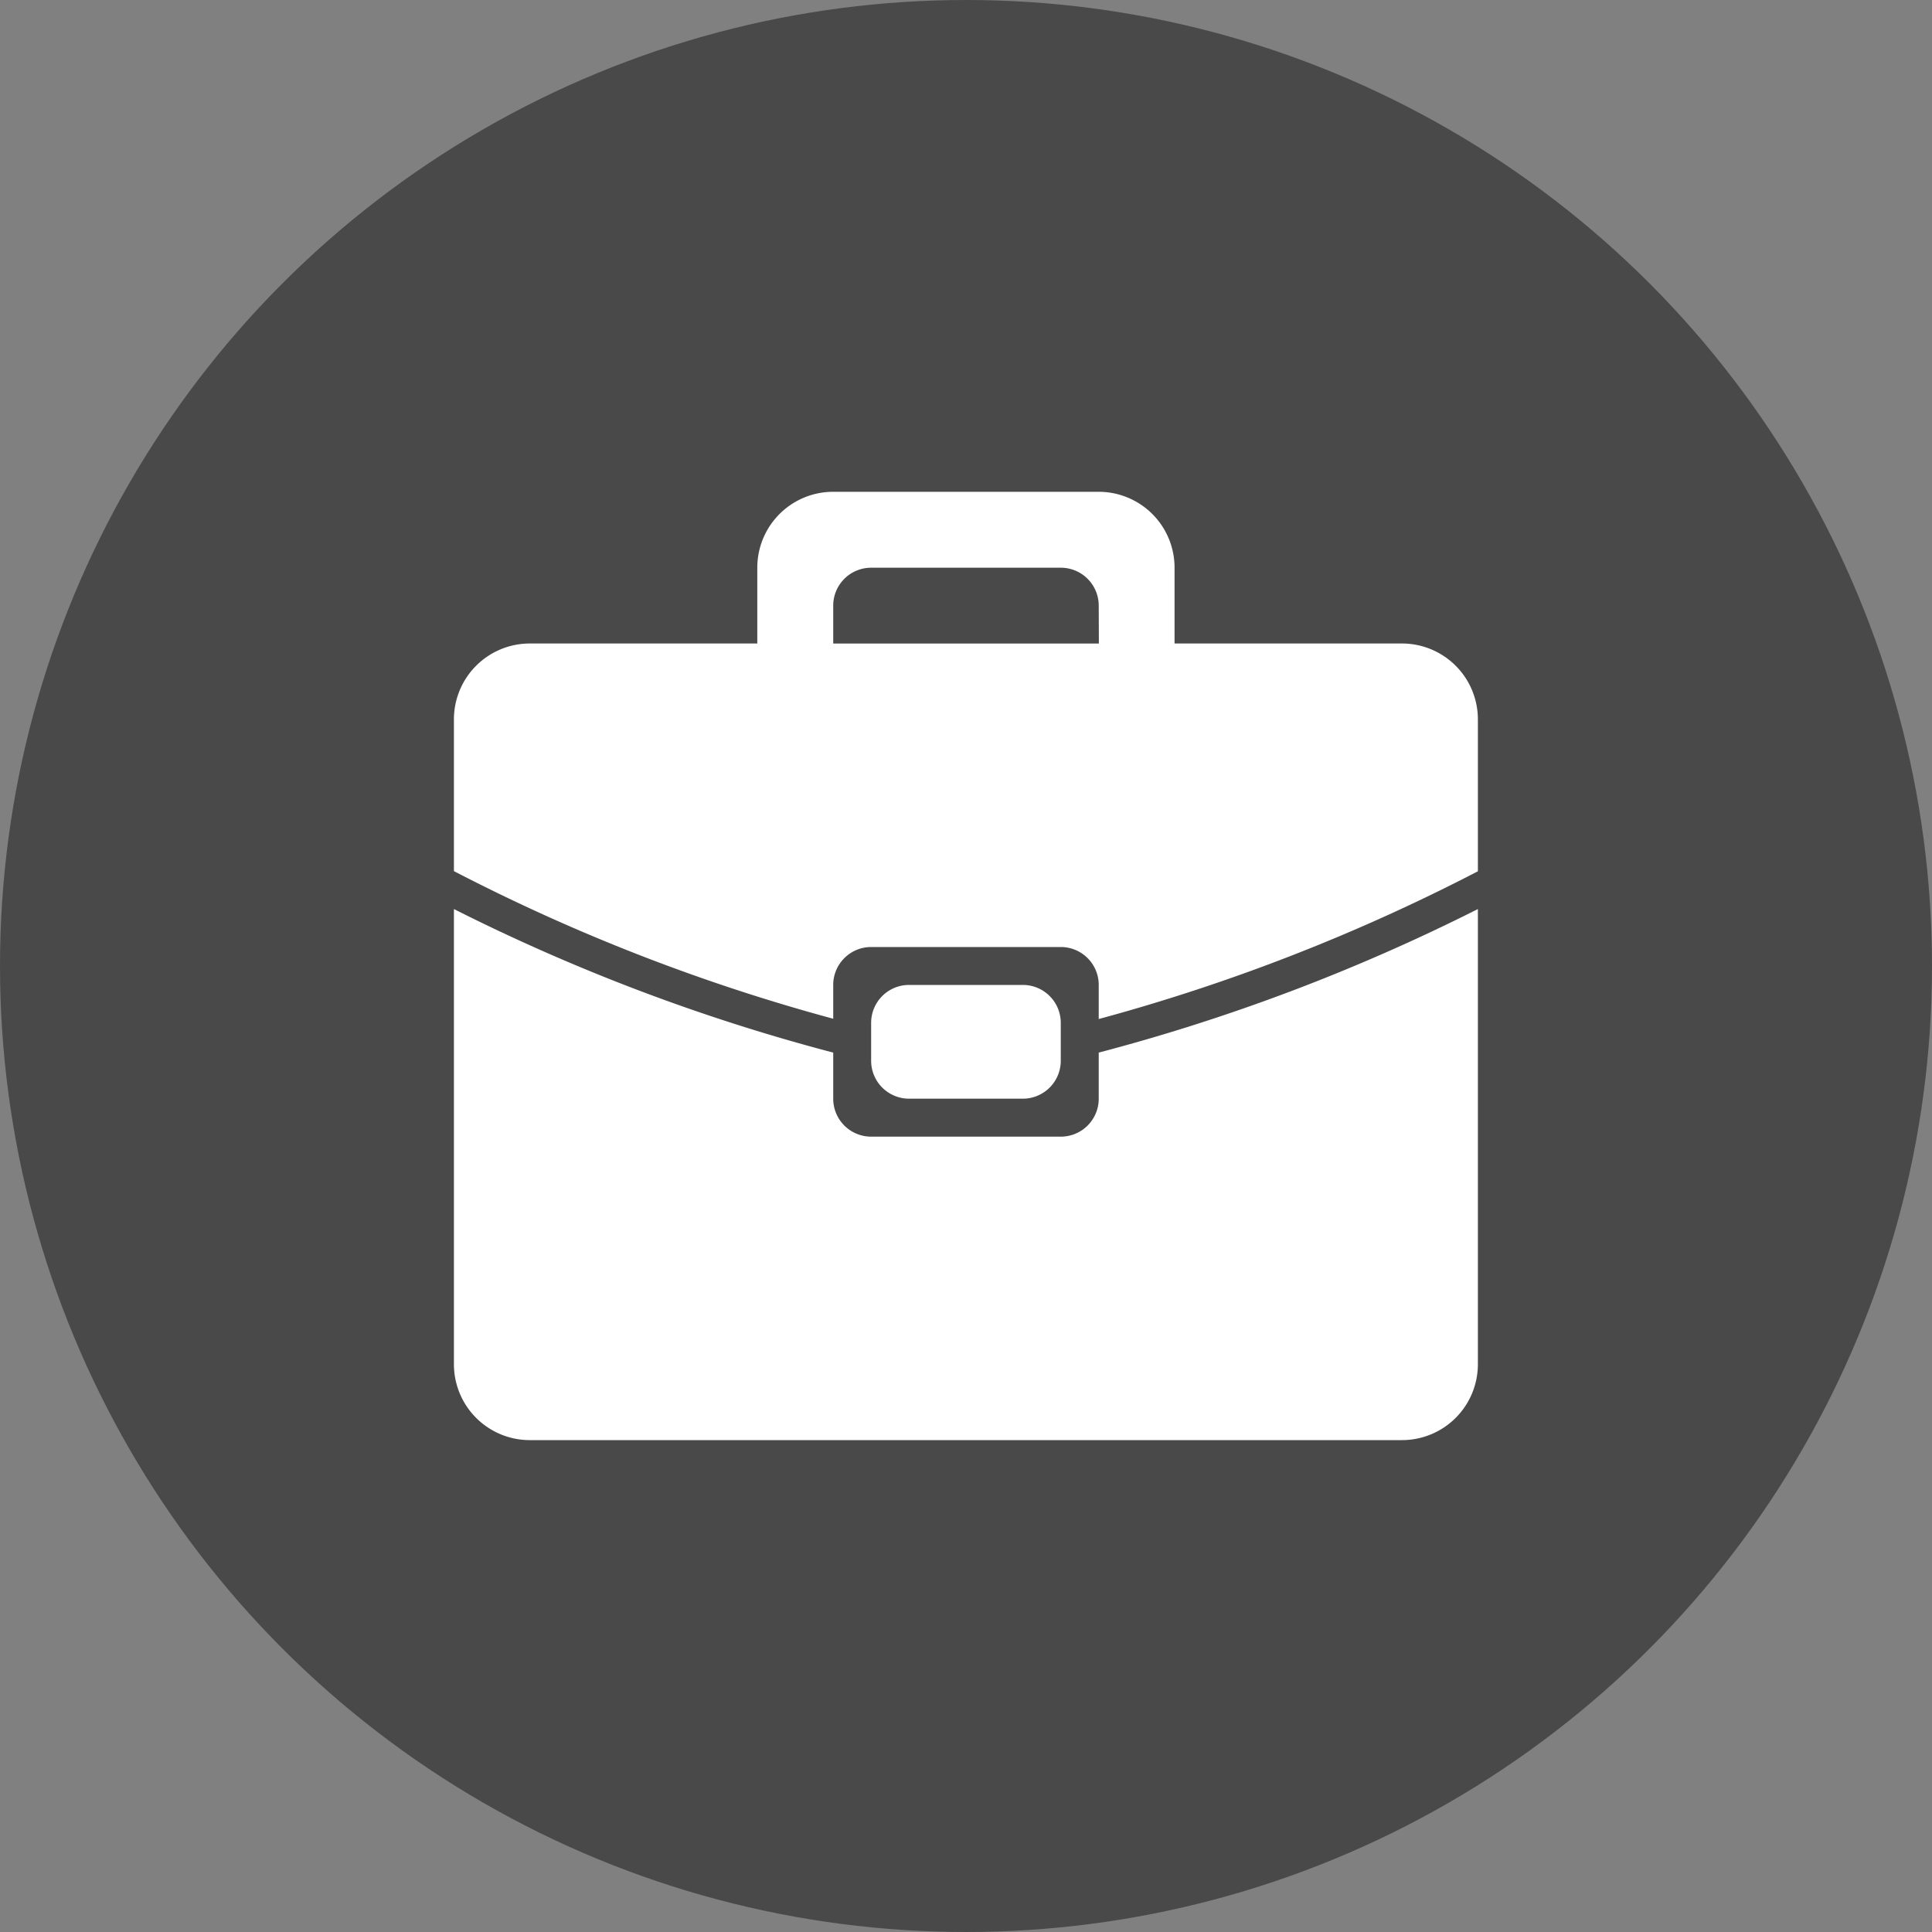 <svg xmlns="http://www.w3.org/2000/svg" width="40" height="40" viewBox="0 0 40 40">
  <rect x="0" y="0" width="40" height="40" fill="#808080" stroke="none"/>
  <g id="Gruppe_2" data-name="Gruppe 2" transform="translate(17387 11000)">
    <circle id="Ellipse_11" data-name="Ellipse 11" cx="20" cy="20" r="20" transform="translate(-17387 -11000)" fill="#494949"/>
    <path id="Icon_metro-suitcase" data-name="Icon metro-suitcase" d="M24.132,25.418H6.069A1.571,1.571,0,0,1,4.5,23.847V14.423a39.991,39.991,0,0,0,7.853,2.972v.955a.785.785,0,0,0,.785.785h3.927a.785.785,0,0,0,.785-.785v-.955A40.014,40.014,0,0,0,25.7,14.423v9.424A1.571,1.571,0,0,1,24.132,25.418Zm-7.853-9.424a.785.785,0,0,1,.785.785v.785a.785.785,0,0,1-.785.785H13.923a.785.785,0,0,1-.785-.785v-.785a.785.785,0,0,1,.785-.785Zm1.571,0a.785.785,0,0,0-.785-.785H13.138a.785.785,0,0,0-.785.785v.7A39.338,39.338,0,0,1,4.5,13.638V10.5A1.571,1.571,0,0,1,6.069,8.925h4.712V7.355a1.571,1.571,0,0,1,1.571-1.571h5.5A1.571,1.571,0,0,1,19.42,7.355V8.925h4.712A1.571,1.571,0,0,1,25.7,10.5v3.141A39.361,39.361,0,0,1,17.85,16.7Zm0-7.853a.785.785,0,0,0-.785-.785H13.138a.785.785,0,0,0-.785.785v.785h5.5Z" transform="translate(-17382.102 -10995.602)" fill="#fff"/>
  </g>
</svg>
